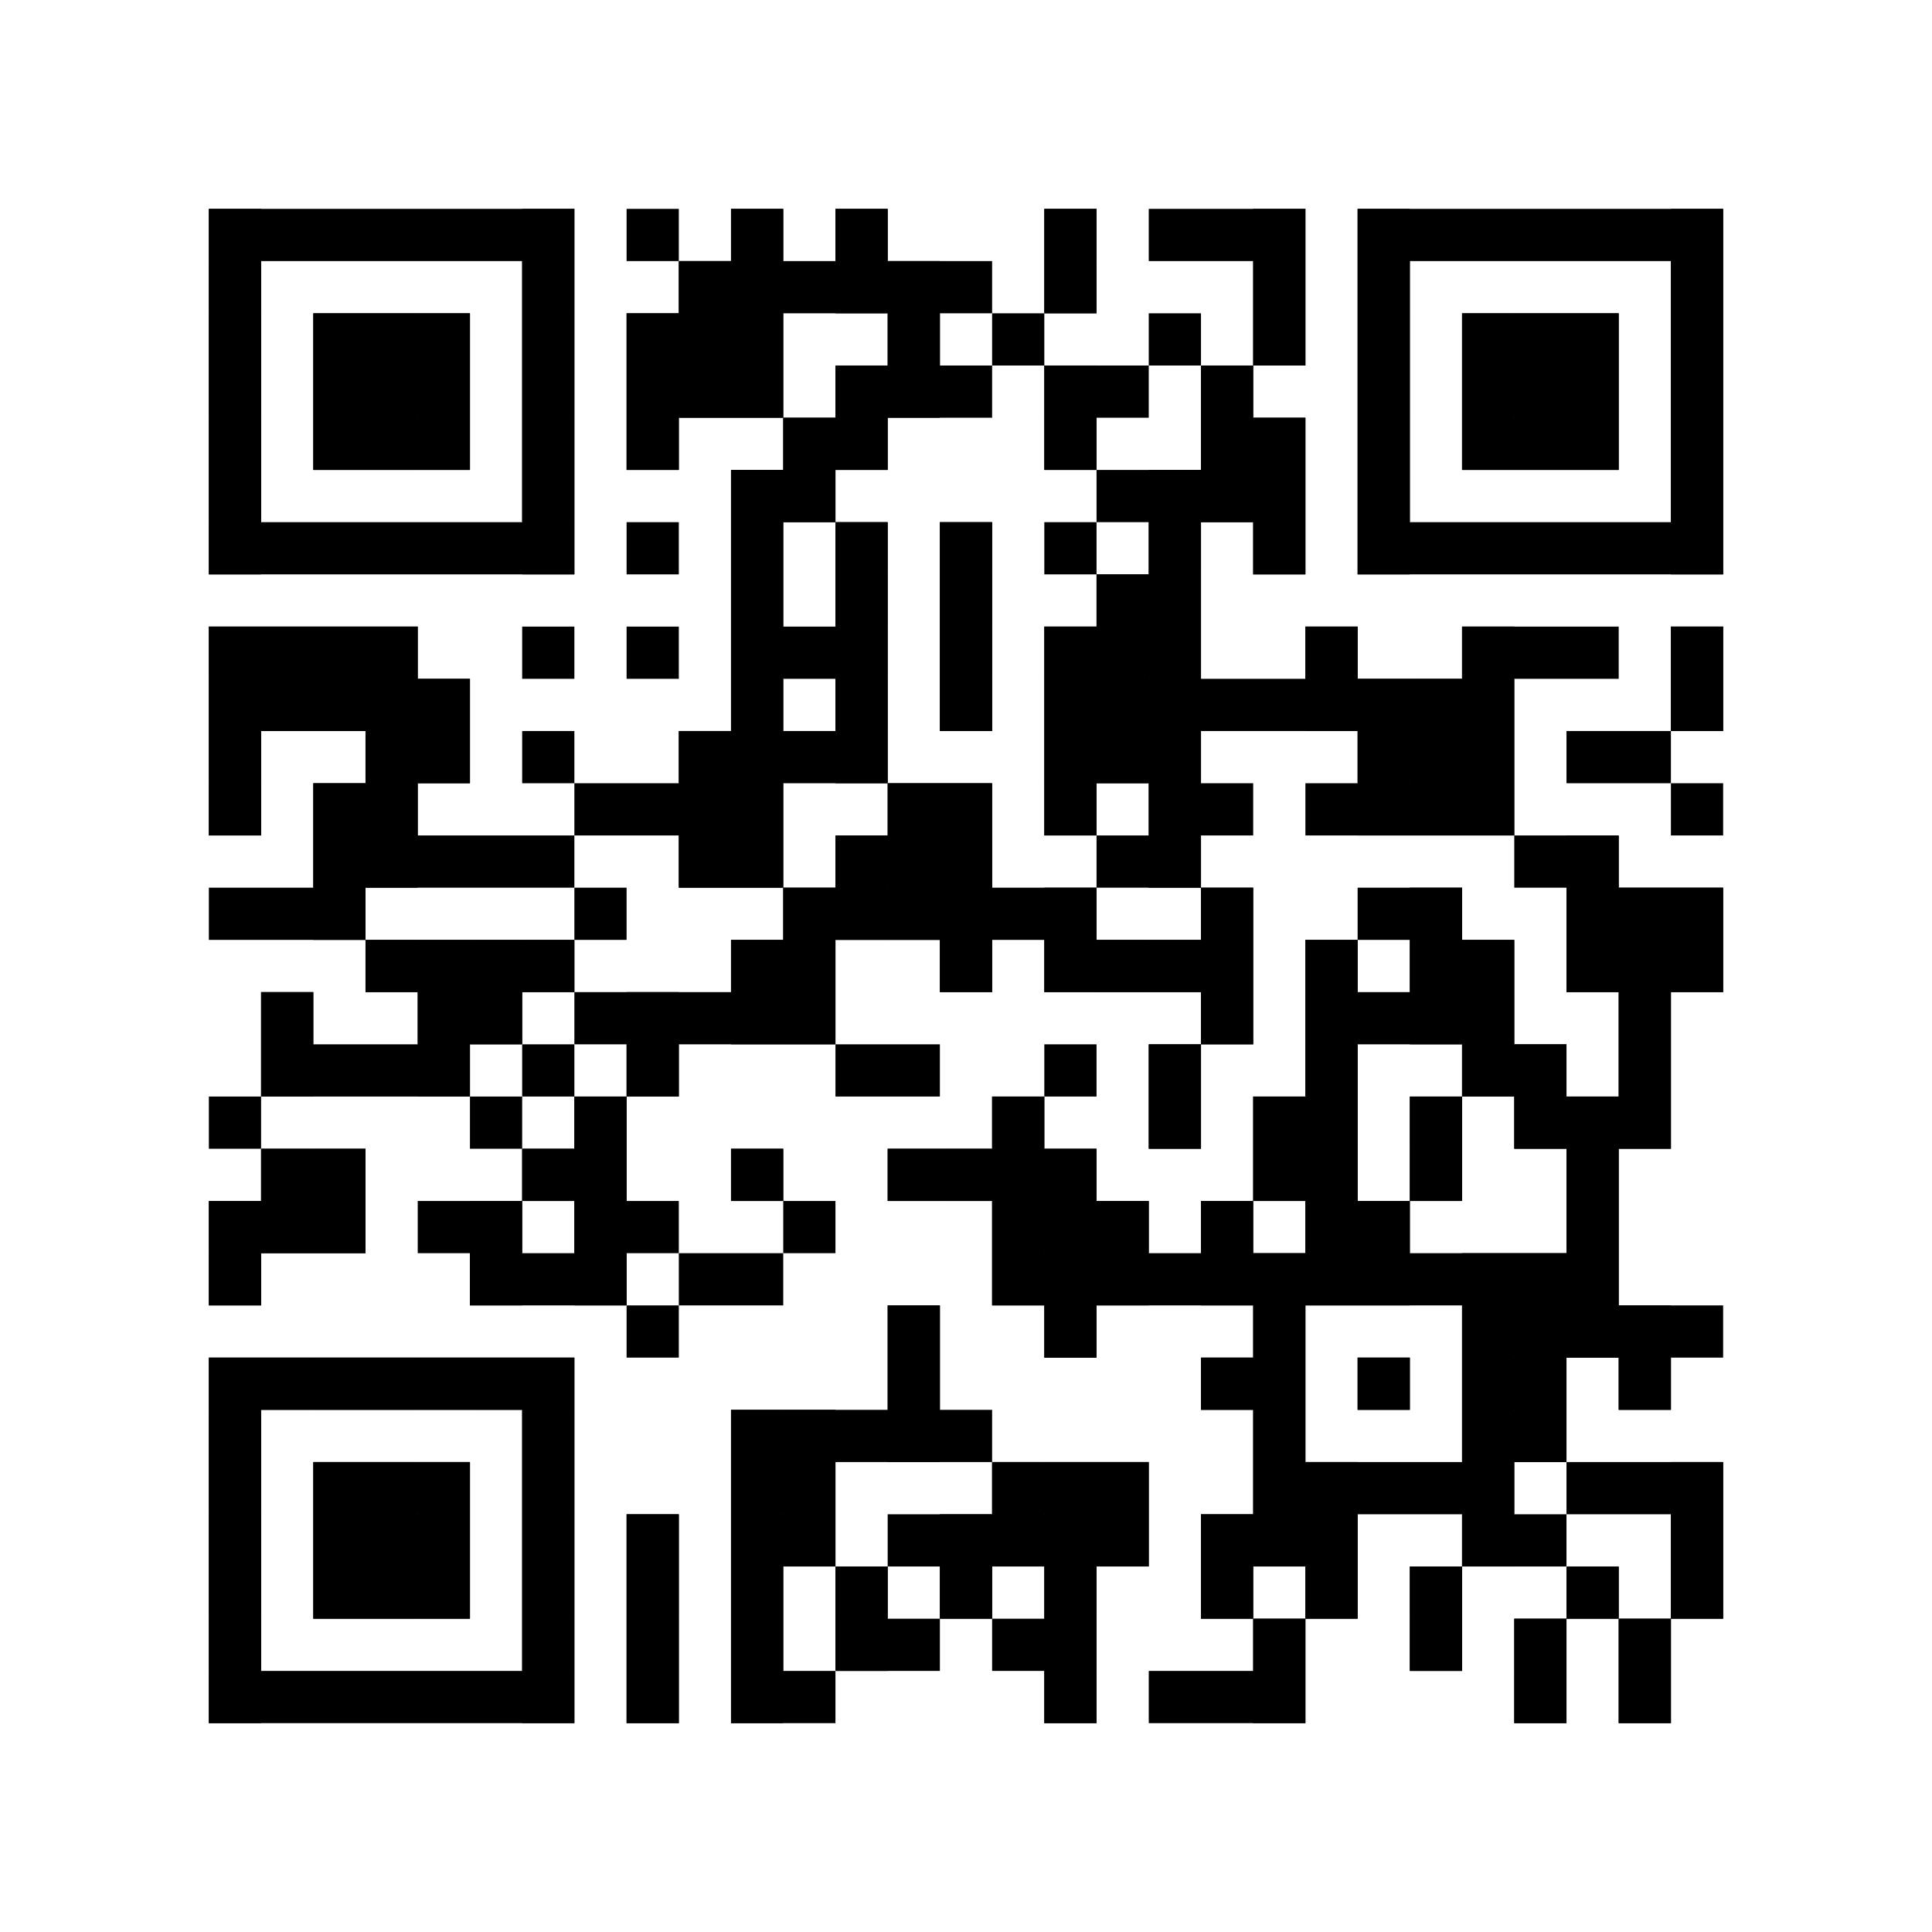 <?xml version="1.0"?>
<svg version="1.1" xmlns="http://www.w3.org/2000/svg" width="1024" height="1024"><rect x="110.703" y="110.703" width="193.73" height="27.676" fill="black"/><rect x="332.108" y="110.703" width="27.676" height="27.676" fill="black"/><rect x="387.459" y="110.703" width="27.676" height="27.676" fill="black"/><rect x="442.811" y="110.703" width="27.676" height="27.676" fill="black"/><rect x="553.514" y="110.703" width="27.676" height="27.676" fill="black"/><rect x="608.865" y="110.703" width="83.027" height="27.676" fill="black"/><rect x="719.568" y="110.703" width="193.73" height="27.676" fill="black"/><rect x="110.703" y="138.378" width="27.676" height="27.676" fill="black"/><rect x="276.757" y="138.378" width="27.676" height="27.676" fill="black"/><rect x="359.784" y="138.378" width="166.054" height="27.676" fill="black"/><rect x="553.514" y="138.378" width="27.676" height="27.676" fill="black"/><rect x="664.216" y="138.378" width="27.676" height="27.676" fill="black"/><rect x="719.568" y="138.378" width="27.676" height="27.676" fill="black"/><rect x="885.622" y="138.378" width="27.676" height="27.676" fill="black"/><rect x="110.703" y="166.054" width="27.676" height="27.676" fill="black"/><rect x="166.054" y="166.054" width="83.027" height="27.676" fill="black"/><rect x="276.757" y="166.054" width="27.676" height="27.676" fill="black"/><rect x="332.108" y="166.054" width="83.027" height="27.676" fill="black"/><rect x="470.486" y="166.054" width="27.676" height="27.676" fill="black"/><rect x="525.838" y="166.054" width="27.676" height="27.676" fill="black"/><rect x="608.865" y="166.054" width="27.676" height="27.676" fill="black"/><rect x="664.216" y="166.054" width="27.676" height="27.676" fill="black"/><rect x="719.568" y="166.054" width="27.676" height="27.676" fill="black"/><rect x="774.919" y="166.054" width="83.027" height="27.676" fill="black"/><rect x="885.622" y="166.054" width="27.676" height="27.676" fill="black"/><rect x="110.703" y="193.73" width="27.676" height="27.676" fill="black"/><rect x="166.054" y="193.73" width="83.027" height="27.676" fill="black"/><rect x="276.757" y="193.73" width="27.676" height="27.676" fill="black"/><rect x="332.108" y="193.73" width="83.027" height="27.676" fill="black"/><rect x="442.811" y="193.73" width="83.027" height="27.676" fill="black"/><rect x="553.514" y="193.73" width="55.351" height="27.676" fill="black"/><rect x="636.541" y="193.73" width="27.676" height="27.676" fill="black"/><rect x="719.568" y="193.73" width="27.676" height="27.676" fill="black"/><rect x="774.919" y="193.73" width="83.027" height="27.676" fill="black"/><rect x="885.622" y="193.73" width="27.676" height="27.676" fill="black"/><rect x="110.703" y="221.405" width="27.676" height="27.676" fill="black"/><rect x="166.054" y="221.405" width="83.027" height="27.676" fill="black"/><rect x="276.757" y="221.405" width="27.676" height="27.676" fill="black"/><rect x="332.108" y="221.405" width="27.676" height="27.676" fill="black"/><rect x="415.135" y="221.405" width="55.351" height="27.676" fill="black"/><rect x="553.514" y="221.405" width="27.676" height="27.676" fill="black"/><rect x="636.541" y="221.405" width="55.351" height="27.676" fill="black"/><rect x="719.568" y="221.405" width="27.676" height="27.676" fill="black"/><rect x="774.919" y="221.405" width="83.027" height="27.676" fill="black"/><rect x="885.622" y="221.405" width="27.676" height="27.676" fill="black"/><rect x="110.703" y="249.081" width="27.676" height="27.676" fill="black"/><rect x="276.757" y="249.081" width="27.676" height="27.676" fill="black"/><rect x="387.459" y="249.081" width="55.351" height="27.676" fill="black"/><rect x="581.189" y="249.081" width="110.703" height="27.676" fill="black"/><rect x="719.568" y="249.081" width="27.676" height="27.676" fill="black"/><rect x="885.622" y="249.081" width="27.676" height="27.676" fill="black"/><rect x="110.703" y="276.757" width="193.73" height="27.676" fill="black"/><rect x="332.108" y="276.757" width="27.676" height="27.676" fill="black"/><rect x="387.459" y="276.757" width="27.676" height="27.676" fill="black"/><rect x="442.811" y="276.757" width="27.676" height="27.676" fill="black"/><rect x="498.162" y="276.757" width="27.676" height="27.676" fill="black"/><rect x="553.514" y="276.757" width="27.676" height="27.676" fill="black"/><rect x="608.865" y="276.757" width="27.676" height="27.676" fill="black"/><rect x="664.216" y="276.757" width="27.676" height="27.676" fill="black"/><rect x="719.568" y="276.757" width="193.73" height="27.676" fill="black"/><rect x="387.459" y="304.432" width="27.676" height="27.676" fill="black"/><rect x="442.811" y="304.432" width="27.676" height="27.676" fill="black"/><rect x="498.162" y="304.432" width="27.676" height="27.676" fill="black"/><rect x="581.189" y="304.432" width="55.351" height="27.676" fill="black"/><rect x="110.703" y="332.108" width="110.703" height="27.676" fill="black"/><rect x="276.757" y="332.108" width="27.676" height="27.676" fill="black"/><rect x="332.108" y="332.108" width="27.676" height="27.676" fill="black"/><rect x="387.459" y="332.108" width="83.027" height="27.676" fill="black"/><rect x="498.162" y="332.108" width="27.676" height="27.676" fill="black"/><rect x="553.514" y="332.108" width="83.027" height="27.676" fill="black"/><rect x="691.892" y="332.108" width="27.676" height="27.676" fill="black"/><rect x="774.919" y="332.108" width="83.027" height="27.676" fill="black"/><rect x="885.622" y="332.108" width="27.676" height="27.676" fill="black"/><rect x="110.703" y="359.784" width="138.378" height="27.676" fill="black"/><rect x="387.459" y="359.784" width="27.676" height="27.676" fill="black"/><rect x="442.811" y="359.784" width="27.676" height="27.676" fill="black"/><rect x="498.162" y="359.784" width="27.676" height="27.676" fill="black"/><rect x="553.514" y="359.784" width="249.081" height="27.676" fill="black"/><rect x="885.622" y="359.784" width="27.676" height="27.676" fill="black"/><rect x="110.703" y="387.459" width="27.676" height="27.676" fill="black"/><rect x="193.73" y="387.459" width="55.351" height="27.676" fill="black"/><rect x="276.757" y="387.459" width="27.676" height="27.676" fill="black"/><rect x="359.784" y="387.459" width="110.703" height="27.676" fill="black"/><rect x="553.514" y="387.459" width="83.027" height="27.676" fill="black"/><rect x="719.568" y="387.459" width="83.027" height="27.676" fill="black"/><rect x="830.27" y="387.459" width="55.351" height="27.676" fill="black"/><rect x="110.703" y="415.135" width="27.676" height="27.676" fill="black"/><rect x="166.054" y="415.135" width="55.351" height="27.676" fill="black"/><rect x="304.432" y="415.135" width="110.703" height="27.676" fill="black"/><rect x="470.486" y="415.135" width="55.351" height="27.676" fill="black"/><rect x="553.514" y="415.135" width="27.676" height="27.676" fill="black"/><rect x="608.865" y="415.135" width="55.351" height="27.676" fill="black"/><rect x="691.892" y="415.135" width="110.703" height="27.676" fill="black"/><rect x="885.622" y="415.135" width="27.676" height="27.676" fill="black"/><rect x="166.054" y="442.811" width="138.378" height="27.676" fill="black"/><rect x="359.784" y="442.811" width="55.351" height="27.676" fill="black"/><rect x="442.811" y="442.811" width="83.027" height="27.676" fill="black"/><rect x="581.189" y="442.811" width="55.351" height="27.676" fill="black"/><rect x="802.595" y="442.811" width="55.351" height="27.676" fill="black"/><rect x="110.703" y="470.486" width="83.027" height="27.676" fill="black"/><rect x="304.432" y="470.486" width="27.676" height="27.676" fill="black"/><rect x="415.135" y="470.486" width="166.054" height="27.676" fill="black"/><rect x="636.541" y="470.486" width="27.676" height="27.676" fill="black"/><rect x="719.568" y="470.486" width="55.351" height="27.676" fill="black"/><rect x="830.27" y="470.486" width="83.027" height="27.676" fill="black"/><rect x="193.73" y="498.162" width="110.703" height="27.676" fill="black"/><rect x="387.459" y="498.162" width="55.351" height="27.676" fill="black"/><rect x="498.162" y="498.162" width="27.676" height="27.676" fill="black"/><rect x="553.514" y="498.162" width="110.703" height="27.676" fill="black"/><rect x="691.892" y="498.162" width="27.676" height="27.676" fill="black"/><rect x="747.243" y="498.162" width="55.351" height="27.676" fill="black"/><rect x="830.27" y="498.162" width="83.027" height="27.676" fill="black"/><rect x="138.378" y="525.838" width="27.676" height="27.676" fill="black"/><rect x="221.405" y="525.838" width="55.351" height="27.676" fill="black"/><rect x="304.432" y="525.838" width="138.378" height="27.676" fill="black"/><rect x="636.541" y="525.838" width="27.676" height="27.676" fill="black"/><rect x="691.892" y="525.838" width="110.703" height="27.676" fill="black"/><rect x="857.946" y="525.838" width="27.676" height="27.676" fill="black"/><rect x="138.378" y="553.514" width="110.703" height="27.676" fill="black"/><rect x="276.757" y="553.514" width="27.676" height="27.676" fill="black"/><rect x="332.108" y="553.514" width="27.676" height="27.676" fill="black"/><rect x="442.811" y="553.514" width="55.351" height="27.676" fill="black"/><rect x="553.514" y="553.514" width="27.676" height="27.676" fill="black"/><rect x="608.865" y="553.514" width="27.676" height="27.676" fill="black"/><rect x="691.892" y="553.514" width="27.676" height="27.676" fill="black"/><rect x="774.919" y="553.514" width="55.351" height="27.676" fill="black"/><rect x="857.946" y="553.514" width="27.676" height="27.676" fill="black"/><rect x="110.703" y="581.189" width="27.676" height="27.676" fill="black"/><rect x="249.081" y="581.189" width="27.676" height="27.676" fill="black"/><rect x="304.432" y="581.189" width="27.676" height="27.676" fill="black"/><rect x="525.838" y="581.189" width="27.676" height="27.676" fill="black"/><rect x="608.865" y="581.189" width="27.676" height="27.676" fill="black"/><rect x="664.216" y="581.189" width="55.351" height="27.676" fill="black"/><rect x="747.243" y="581.189" width="27.676" height="27.676" fill="black"/><rect x="802.595" y="581.189" width="83.027" height="27.676" fill="black"/><rect x="138.378" y="608.865" width="55.351" height="27.676" fill="black"/><rect x="276.757" y="608.865" width="55.351" height="27.676" fill="black"/><rect x="387.459" y="608.865" width="27.676" height="27.676" fill="black"/><rect x="470.486" y="608.865" width="110.703" height="27.676" fill="black"/><rect x="664.216" y="608.865" width="55.351" height="27.676" fill="black"/><rect x="747.243" y="608.865" width="27.676" height="27.676" fill="black"/><rect x="830.27" y="608.865" width="27.676" height="27.676" fill="black"/><rect x="110.703" y="636.541" width="83.027" height="27.676" fill="black"/><rect x="221.405" y="636.541" width="55.351" height="27.676" fill="black"/><rect x="304.432" y="636.541" width="55.351" height="27.676" fill="black"/><rect x="415.135" y="636.541" width="27.676" height="27.676" fill="black"/><rect x="525.838" y="636.541" width="83.027" height="27.676" fill="black"/><rect x="636.541" y="636.541" width="27.676" height="27.676" fill="black"/><rect x="691.892" y="636.541" width="55.351" height="27.676" fill="black"/><rect x="830.27" y="636.541" width="27.676" height="27.676" fill="black"/><rect x="110.703" y="664.216" width="27.676" height="27.676" fill="black"/><rect x="249.081" y="664.216" width="83.027" height="27.676" fill="black"/><rect x="359.784" y="664.216" width="55.351" height="27.676" fill="black"/><rect x="525.838" y="664.216" width="332.108" height="27.676" fill="black"/><rect x="332.108" y="691.892" width="27.676" height="27.676" fill="black"/><rect x="470.486" y="691.892" width="27.676" height="27.676" fill="black"/><rect x="553.514" y="691.892" width="27.676" height="27.676" fill="black"/><rect x="664.216" y="691.892" width="27.676" height="27.676" fill="black"/><rect x="774.919" y="691.892" width="138.378" height="27.676" fill="black"/><rect x="110.703" y="719.568" width="193.73" height="27.676" fill="black"/><rect x="470.486" y="719.568" width="27.676" height="27.676" fill="black"/><rect x="636.541" y="719.568" width="55.351" height="27.676" fill="black"/><rect x="719.568" y="719.568" width="27.676" height="27.676" fill="black"/><rect x="774.919" y="719.568" width="55.351" height="27.676" fill="black"/><rect x="857.946" y="719.568" width="27.676" height="27.676" fill="black"/><rect x="110.703" y="747.243" width="27.676" height="27.676" fill="black"/><rect x="276.757" y="747.243" width="27.676" height="27.676" fill="black"/><rect x="387.459" y="747.243" width="138.378" height="27.676" fill="black"/><rect x="664.216" y="747.243" width="27.676" height="27.676" fill="black"/><rect x="774.919" y="747.243" width="55.351" height="27.676" fill="black"/><rect x="110.703" y="774.919" width="27.676" height="27.676" fill="black"/><rect x="166.054" y="774.919" width="83.027" height="27.676" fill="black"/><rect x="276.757" y="774.919" width="27.676" height="27.676" fill="black"/><rect x="387.459" y="774.919" width="55.351" height="27.676" fill="black"/><rect x="525.838" y="774.919" width="83.027" height="27.676" fill="black"/><rect x="664.216" y="774.919" width="138.378" height="27.676" fill="black"/><rect x="830.27" y="774.919" width="83.027" height="27.676" fill="black"/><rect x="110.703" y="802.595" width="27.676" height="27.676" fill="black"/><rect x="166.054" y="802.595" width="83.027" height="27.676" fill="black"/><rect x="276.757" y="802.595" width="27.676" height="27.676" fill="black"/><rect x="332.108" y="802.595" width="27.676" height="27.676" fill="black"/><rect x="387.459" y="802.595" width="55.351" height="27.676" fill="black"/><rect x="470.486" y="802.595" width="138.378" height="27.676" fill="black"/><rect x="636.541" y="802.595" width="83.027" height="27.676" fill="black"/><rect x="774.919" y="802.595" width="55.351" height="27.676" fill="black"/><rect x="885.622" y="802.595" width="27.676" height="27.676" fill="black"/><rect x="110.703" y="830.27" width="27.676" height="27.676" fill="black"/><rect x="166.054" y="830.27" width="83.027" height="27.676" fill="black"/><rect x="276.757" y="830.27" width="27.676" height="27.676" fill="black"/><rect x="332.108" y="830.27" width="27.676" height="27.676" fill="black"/><rect x="387.459" y="830.27" width="27.676" height="27.676" fill="black"/><rect x="442.811" y="830.27" width="27.676" height="27.676" fill="black"/><rect x="498.162" y="830.27" width="27.676" height="27.676" fill="black"/><rect x="553.514" y="830.27" width="27.676" height="27.676" fill="black"/><rect x="636.541" y="830.27" width="27.676" height="27.676" fill="black"/><rect x="691.892" y="830.27" width="27.676" height="27.676" fill="black"/><rect x="747.243" y="830.27" width="27.676" height="27.676" fill="black"/><rect x="830.27" y="830.27" width="27.676" height="27.676" fill="black"/><rect x="885.622" y="830.27" width="27.676" height="27.676" fill="black"/><rect x="110.703" y="857.946" width="27.676" height="27.676" fill="black"/><rect x="276.757" y="857.946" width="27.676" height="27.676" fill="black"/><rect x="332.108" y="857.946" width="27.676" height="27.676" fill="black"/><rect x="387.459" y="857.946" width="27.676" height="27.676" fill="black"/><rect x="442.811" y="857.946" width="55.351" height="27.676" fill="black"/><rect x="525.838" y="857.946" width="55.351" height="27.676" fill="black"/><rect x="664.216" y="857.946" width="27.676" height="27.676" fill="black"/><rect x="747.243" y="857.946" width="27.676" height="27.676" fill="black"/><rect x="802.595" y="857.946" width="27.676" height="27.676" fill="black"/><rect x="857.946" y="857.946" width="27.676" height="27.676" fill="black"/><rect x="110.703" y="885.622" width="193.73" height="27.676" fill="black"/><rect x="332.108" y="885.622" width="27.676" height="27.676" fill="black"/><rect x="387.459" y="885.622" width="55.351" height="27.676" fill="black"/><rect x="553.514" y="885.622" width="27.676" height="27.676" fill="black"/><rect x="608.865" y="885.622" width="83.027" height="27.676" fill="black"/><rect x="802.595" y="885.622" width="27.676" height="27.676" fill="black"/><rect x="857.946" y="885.622" width="27.676" height="27.676" fill="black"/><rect x="110.703" y="110.703" width="27.676" height="193.73" fill="black"/><rect x="110.703" y="332.108" width="27.676" height="110.703" fill="black"/><rect x="110.703" y="636.541" width="27.676" height="55.351" fill="black"/><rect x="110.703" y="719.568" width="27.676" height="193.73" fill="black"/><rect x="138.378" y="332.108" width="27.676" height="55.351" fill="black"/><rect x="138.378" y="525.838" width="27.676" height="55.351" fill="black"/><rect x="138.378" y="608.865" width="27.676" height="55.351" fill="black"/><rect x="138.378" y="719.568" width="27.676" height="27.676" fill="black"/><rect x="166.054" y="166.054" width="27.676" height="83.027" fill="black"/><rect x="166.054" y="332.108" width="27.676" height="55.351" fill="black"/><rect x="166.054" y="415.135" width="27.676" height="83.027" fill="black"/><rect x="166.054" y="608.865" width="27.676" height="55.351" fill="black"/><rect x="166.054" y="719.568" width="27.676" height="27.676" fill="black"/><rect x="166.054" y="774.919" width="27.676" height="83.027" fill="black"/><rect x="193.73" y="166.054" width="27.676" height="83.027" fill="black"/><rect x="193.73" y="332.108" width="27.676" height="138.378" fill="black"/><rect x="193.73" y="498.162" width="27.676" height="27.676" fill="black"/><rect x="193.73" y="719.568" width="27.676" height="27.676" fill="black"/><rect x="193.73" y="774.919" width="27.676" height="83.027" fill="black"/><rect x="221.405" y="166.054" width="27.676" height="83.027" fill="black"/><rect x="221.405" y="359.784" width="27.676" height="55.351" fill="black"/><rect x="221.405" y="498.162" width="27.676" height="83.027" fill="black"/><rect x="221.405" y="719.568" width="27.676" height="27.676" fill="black"/><rect x="221.405" y="774.919" width="27.676" height="83.027" fill="black"/><rect x="249.081" y="498.162" width="27.676" height="55.351" fill="black"/><rect x="249.081" y="636.541" width="27.676" height="55.351" fill="black"/><rect x="249.081" y="719.568" width="27.676" height="27.676" fill="black"/><rect x="276.757" y="110.703" width="27.676" height="193.73" fill="black"/><rect x="276.757" y="498.162" width="27.676" height="27.676" fill="black"/><rect x="276.757" y="608.865" width="27.676" height="27.676" fill="black"/><rect x="276.757" y="719.568" width="27.676" height="193.73" fill="black"/><rect x="304.432" y="581.189" width="27.676" height="110.703" fill="black"/><rect x="332.108" y="166.054" width="27.676" height="83.027" fill="black"/><rect x="332.108" y="525.838" width="27.676" height="55.351" fill="black"/><rect x="332.108" y="802.595" width="27.676" height="110.703" fill="black"/><rect x="359.784" y="138.378" width="27.676" height="83.027" fill="black"/><rect x="359.784" y="387.459" width="27.676" height="83.027" fill="black"/><rect x="387.459" y="110.703" width="27.676" height="110.703" fill="black"/><rect x="387.459" y="249.081" width="27.676" height="221.405" fill="black"/><rect x="387.459" y="498.162" width="27.676" height="55.351" fill="black"/><rect x="387.459" y="608.865" width="27.676" height="27.676" fill="black"/><rect x="387.459" y="747.243" width="27.676" height="166.054" fill="black"/><rect x="415.135" y="221.405" width="27.676" height="55.351" fill="black"/><rect x="415.135" y="470.486" width="27.676" height="83.027" fill="black"/><rect x="415.135" y="747.243" width="27.676" height="83.027" fill="black"/><rect x="442.811" y="110.703" width="27.676" height="55.351" fill="black"/><rect x="442.811" y="193.73" width="27.676" height="55.351" fill="black"/><rect x="442.811" y="276.757" width="27.676" height="138.378" fill="black"/><rect x="442.811" y="442.811" width="27.676" height="55.351" fill="black"/><rect x="442.811" y="830.27" width="27.676" height="55.351" fill="black"/><rect x="470.486" y="138.378" width="27.676" height="83.027" fill="black"/><rect x="470.486" y="415.135" width="27.676" height="83.027" fill="black"/><rect x="470.486" y="608.865" width="27.676" height="27.676" fill="black"/><rect x="470.486" y="691.892" width="27.676" height="83.027" fill="black"/><rect x="498.162" y="276.757" width="27.676" height="110.703" fill="black"/><rect x="498.162" y="415.135" width="27.676" height="110.703" fill="black"/><rect x="498.162" y="608.865" width="27.676" height="27.676" fill="black"/><rect x="498.162" y="802.595" width="27.676" height="55.351" fill="black"/><rect x="525.838" y="581.189" width="27.676" height="110.703" fill="black"/><rect x="525.838" y="774.919" width="27.676" height="55.351" fill="black"/><rect x="553.514" y="110.703" width="27.676" height="55.351" fill="black"/><rect x="553.514" y="193.73" width="27.676" height="55.351" fill="black"/><rect x="553.514" y="332.108" width="27.676" height="110.703" fill="black"/><rect x="553.514" y="470.486" width="27.676" height="55.351" fill="black"/><rect x="553.514" y="608.865" width="27.676" height="110.703" fill="black"/><rect x="553.514" y="774.919" width="27.676" height="138.378" fill="black"/><rect x="581.189" y="304.432" width="27.676" height="110.703" fill="black"/><rect x="581.189" y="498.162" width="27.676" height="27.676" fill="black"/><rect x="581.189" y="636.541" width="27.676" height="55.351" fill="black"/><rect x="581.189" y="774.919" width="27.676" height="55.351" fill="black"/><rect x="608.865" y="249.081" width="27.676" height="221.405" fill="black"/><rect x="608.865" y="498.162" width="27.676" height="27.676" fill="black"/><rect x="608.865" y="553.514" width="27.676" height="55.351" fill="black"/><rect x="636.541" y="193.73" width="27.676" height="83.027" fill="black"/><rect x="636.541" y="470.486" width="27.676" height="83.027" fill="black"/><rect x="636.541" y="636.541" width="27.676" height="55.351" fill="black"/><rect x="636.541" y="719.568" width="27.676" height="27.676" fill="black"/><rect x="636.541" y="802.595" width="27.676" height="55.351" fill="black"/><rect x="664.216" y="110.703" width="27.676" height="83.027" fill="black"/><rect x="664.216" y="221.405" width="27.676" height="83.027" fill="black"/><rect x="664.216" y="581.189" width="27.676" height="55.351" fill="black"/><rect x="664.216" y="664.216" width="27.676" height="166.054" fill="black"/><rect x="664.216" y="857.946" width="27.676" height="55.351" fill="black"/><rect x="691.892" y="332.108" width="27.676" height="55.351" fill="black"/><rect x="691.892" y="498.162" width="27.676" height="193.73" fill="black"/><rect x="691.892" y="774.919" width="27.676" height="83.027" fill="black"/><rect x="719.568" y="110.703" width="27.676" height="193.73" fill="black"/><rect x="719.568" y="359.784" width="27.676" height="83.027" fill="black"/><rect x="719.568" y="636.541" width="27.676" height="55.351" fill="black"/><rect x="719.568" y="719.568" width="27.676" height="27.676" fill="black"/><rect x="747.243" y="359.784" width="27.676" height="83.027" fill="black"/><rect x="747.243" y="470.486" width="27.676" height="83.027" fill="black"/><rect x="747.243" y="581.189" width="27.676" height="55.351" fill="black"/><rect x="747.243" y="830.27" width="27.676" height="55.351" fill="black"/><rect x="774.919" y="166.054" width="27.676" height="83.027" fill="black"/><rect x="774.919" y="332.108" width="27.676" height="110.703" fill="black"/><rect x="774.919" y="498.162" width="27.676" height="83.027" fill="black"/><rect x="774.919" y="664.216" width="27.676" height="166.054" fill="black"/><rect x="802.595" y="166.054" width="27.676" height="83.027" fill="black"/><rect x="802.595" y="553.514" width="27.676" height="55.351" fill="black"/><rect x="802.595" y="664.216" width="27.676" height="110.703" fill="black"/><rect x="802.595" y="857.946" width="27.676" height="55.351" fill="black"/><rect x="830.27" y="166.054" width="27.676" height="83.027" fill="black"/><rect x="830.27" y="442.811" width="27.676" height="83.027" fill="black"/><rect x="830.27" y="581.189" width="27.676" height="138.378" fill="black"/><rect x="830.27" y="830.27" width="27.676" height="27.676" fill="black"/><rect x="857.946" y="470.486" width="27.676" height="138.378" fill="black"/><rect x="857.946" y="691.892" width="27.676" height="55.351" fill="black"/><rect x="857.946" y="857.946" width="27.676" height="55.351" fill="black"/><rect x="885.622" y="110.703" width="27.676" height="193.73" fill="black"/><rect x="885.622" y="332.108" width="27.676" height="55.351" fill="black"/><rect x="885.622" y="470.486" width="27.676" height="55.351" fill="black"/><rect x="885.622" y="774.919" width="27.676" height="83.027" fill="black"/></svg>
